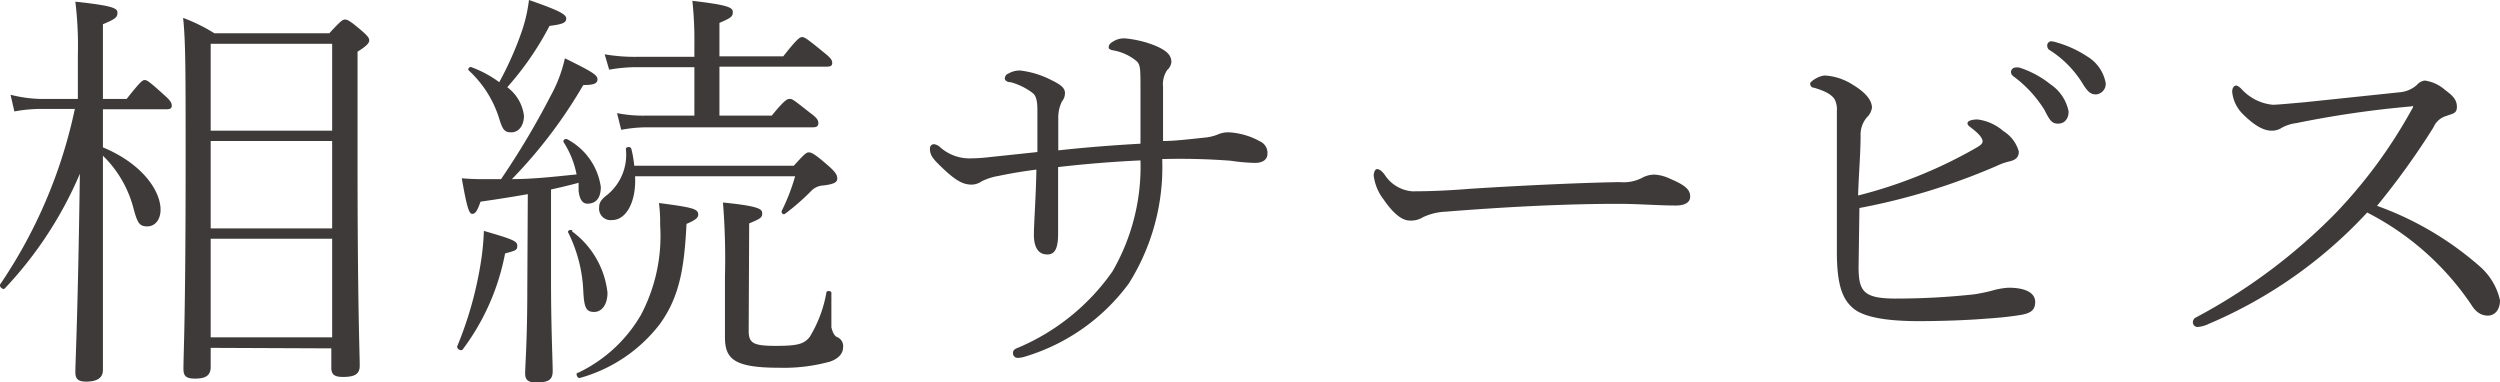 <svg viewBox="0 0 149.63 22.87" xmlns="http://www.w3.org/2000/svg"><g fill="#3e3a39" transform="translate(-.64 -1.08)"><path d="m6.8 9.9c2.4 1 3.45 2.63 3.45 3.73 0 .6-.33 1-.8 1s-.58-.22-.8-1a6.76 6.76 0 0 0 -1.85-3.23v12.82c0 .48-.35.7-1 .7-.5 0-.65-.17-.65-.57 0-.65.15-3.25.27-11.87a23.19 23.19 0 0 1 -4.5 6.87c-.1.1-.35-.12-.27-.25a29.56 29.56 0 0 0 4.47-10.5h-2.12a8.92 8.92 0 0 0 -1.5.15l-.23-1a7.94 7.94 0 0 0 1.73.25h2.3v-2.6a21.91 21.91 0 0 0 -.15-3.22c2.32.25 2.52.4 2.52.67s-.15.38-.87.68v4.47h1.42c.83-1.05.95-1.13 1.08-1.13s.27.08 1.17.9c.38.33.45.48.45.63s-.07.22-.32.22h-3.8zm6.45 12v1.14c0 .5-.28.7-.93.7-.5 0-.7-.12-.7-.57 0-1 .13-2.95.13-12.5 0-5.3 0-7.1-.15-8.52a10.46 10.46 0 0 1 1.87.92h6.88c.69-.75.8-.82.94-.82s.3.07 1 .67c.38.33.45.45.45.58s-.12.32-.7.67v6.5c0 8.73.13 11.5.13 12.3 0 .5-.3.67-1 .67-.48 0-.7-.12-.7-.55v-1.16zm7.27-18.2h-7.27v5.2h7.27zm0 5.82h-7.27v5.23h7.27zm0 5.85h-7.27v5.9h7.27z"/><path d="m28 21.82a22.12 22.12 0 0 0 1.4-4.92 15.14 15.14 0 0 0 .2-2c1.85.53 2 .63 2 .9s-.13.28-.73.45a13.87 13.87 0 0 1 -2.54 5.75c-.08.1-.33 0-.33-.18zm4.23-9.12c-.85.15-1.78.3-2.83.45-.2.58-.32.73-.5.73s-.32-.38-.62-2.13a13.48 13.48 0 0 0 1.42.05h.93a47.53 47.53 0 0 0 2.95-4.95 8.42 8.42 0 0 0 .87-2.28c1.63.8 1.95 1 1.95 1.25s-.2.35-.85.35a28.82 28.82 0 0 1 -4.27 5.63c1.3 0 2.57-.15 3.87-.28a5.53 5.53 0 0 0 -.77-1.92c-.08-.13.1-.25.22-.18a3.84 3.84 0 0 1 2 2.85c0 .65-.28 1-.8 1-.33 0-.48-.32-.53-.77 0-.15 0-.33 0-.48-.55.15-1.1.28-1.65.4v5.48c0 2.77.1 4.82.1 5.39s-.32.68-1 .68c-.47 0-.65-.15-.65-.55s.13-2 .13-5zm-.35-9.77a9.17 9.17 0 0 0 .42-1.85c1.73.6 2.23.85 2.23 1.1s-.18.35-1 .45a18 18 0 0 1 -2.53 3.67 2.51 2.51 0 0 1 1 1.7c0 .62-.33 1-.75 1s-.53-.15-.75-.88a6.55 6.55 0 0 0 -1.8-2.82c-.1-.08.05-.25.15-.2a6.58 6.58 0 0 1 1.67.9 19.93 19.93 0 0 0 1.36-3.07zm3 12a5.27 5.27 0 0 1 2.12 3.67c0 .68-.32 1.15-.8 1.15s-.6-.25-.65-1.27a8.67 8.67 0 0 0 -.9-3.48c-.07-.1.13-.22.25-.12zm.3 8.49a8.63 8.63 0 0 0 3.82-3.49 10.11 10.11 0 0 0 1.15-5.4 9 9 0 0 0 -.07-1.3c2.05.27 2.35.35 2.35.7 0 .15-.1.3-.7.55-.13 2.52-.38 4.32-1.6 6a9.08 9.08 0 0 1 -4.78 3.22c-.15.05-.27-.25-.15-.33zm12.97-12.42c.65-.72.75-.8.9-.8s.35.08 1.2.83c.45.4.5.55.5.75s-.18.32-.83.4a1.08 1.08 0 0 0 -.75.35 13.4 13.4 0 0 1 -1.55 1.35c-.1.07-.24-.05-.19-.18a12.15 12.15 0 0 0 .8-2.07h-9.58c.08 1.5-.52 2.62-1.37 2.62a.69.69 0 0 1 -.78-.77c0-.25.1-.45.5-.75a3.1 3.1 0 0 0 1.1-2.73c0-.15.3-.17.33 0a6.57 6.57 0 0 1 .17 1zm-5.95-5.9h-3.42a9.54 9.54 0 0 0 -1.68.15l-.27-.92a10.61 10.61 0 0 0 2 .15h3.37v-.75a22.31 22.31 0 0 0 -.12-2.6c2.15.25 2.42.4 2.42.67s-.1.35-.8.65v2h3.82c.85-1.08 1-1.15 1.13-1.15s.27.07 1.3.92c.45.35.5.48.5.63s-.08.22-.33.22h-6.42v2.93h3.13c.82-1 .94-1 1.09-1s.25.08 1.2.83c.45.32.5.47.5.62s-.07.25-.32.25h-10a8.51 8.51 0 0 0 -1.48.15l-.25-1a8 8 0 0 0 1.71.15h2.92zm3.25 15.78c0 .74.28.9 1.6.9s1.7-.1 2.05-.53a7.64 7.64 0 0 0 1-2.65c0-.15.3-.12.3 0v2.07s.1.48.33.58a.58.58 0 0 1 .37.62c0 .42-.35.7-.77.85a10.38 10.38 0 0 1 -3.07.37c-2.73 0-3.23-.55-3.23-1.84 0-.58 0-1.3 0-3.63a41.82 41.82 0 0 0 -.12-4.42c2.2.22 2.35.4 2.35.65s-.1.32-.78.6z"/><path d="m68.9 9.68c0-1 0-2 0-3.23s0-1.47-.22-1.7a3 3 0 0 0 -1.5-.67c-.18-.08-.18-.08-.18-.2s.1-.23.32-.35a1.2 1.2 0 0 1 .68-.15 6.42 6.42 0 0 1 1.75.42c.72.3 1 .58 1 1a.73.73 0 0 1 -.25.47 1.53 1.53 0 0 0 -.25 1v3.25c.6 0 1.35-.08 2.45-.2a2.8 2.8 0 0 0 .8-.18 1.56 1.56 0 0 1 .7-.14 4.33 4.33 0 0 1 1.87.55.75.75 0 0 1 .43.73c0 .35-.28.55-.75.55a11.31 11.31 0 0 1 -1.45-.13 40.19 40.19 0 0 0 -4.1-.1 13.06 13.06 0 0 1 -2 7.45 12 12 0 0 1 -6.2 4.37 1.59 1.59 0 0 1 -.43.08.28.28 0 0 1 -.3-.25c0-.15 0-.25.33-.37a13.13 13.13 0 0 0 5.62-4.55 12.51 12.51 0 0 0 1.68-6.65c-1.5.07-3.23.2-4.93.4v4c0 1-.27 1.23-.65 1.23-.6 0-.8-.53-.8-1.18s.13-2.42.15-3.9c-.62.08-1.42.2-2.27.38a3.59 3.59 0 0 0 -1 .32 1.1 1.1 0 0 1 -.6.2c-.5 0-.92-.22-1.65-.9s-.85-.87-.85-1.27a.24.24 0 0 1 .25-.25.67.67 0 0 1 .38.2 2.64 2.64 0 0 0 1.7.65 10.83 10.83 0 0 0 1.27-.08l2.83-.3v-2.53c0-.52-.08-.85-.28-1a3.8 3.8 0 0 0 -1.32-.65c-.2 0-.35-.1-.35-.22a.32.32 0 0 1 .22-.3 1.33 1.33 0 0 1 .7-.18 5.44 5.44 0 0 1 1.88.58c.62.3.8.5.8.77a.77.77 0 0 1 -.18.5 2.18 2.18 0 0 0 -.22 1v1.93c1.65-.18 3.17-.3 4.92-.4z"/><path d="m100.94 13.38c-1.08 0-2.23-.1-3.45-.1-3.33 0-6.95.2-10.33.47a3.5 3.5 0 0 0 -1.35.33 1.35 1.35 0 0 1 -.8.2c-.52 0-1.07-.55-1.55-1.25a2.92 2.92 0 0 1 -.6-1.43c0-.2.08-.4.2-.4s.28.1.45.33a2.17 2.17 0 0 0 1.65 1c.38 0 1.63 0 3.45-.15 3.58-.23 7.28-.38 9-.4a2.4 2.4 0 0 0 1.3-.25 1.55 1.55 0 0 1 .75-.2 2.51 2.51 0 0 1 .94.25c1 .42 1.2.7 1.2 1.07s-.36.53-.86.53z"/><path d="m111.88 17.05c0 1.48.3 1.9 2.24 1.9a43.51 43.51 0 0 0 4.65-.25 10.31 10.31 0 0 0 1.08-.22 4.51 4.51 0 0 1 1-.18c1.1 0 1.6.35 1.6.85s-.27.7-1 .8c-.5.08-1.15.15-1.9.2-1.25.1-2.73.15-4.08.15-1.77 0-3.22-.2-3.89-.75s-1-1.42-1-3.4c0-2.8 0-5.62 0-8.42a1.34 1.34 0 0 0 -.12-.68c-.15-.27-.5-.5-1.25-.72-.15 0-.23-.13-.23-.25s.53-.48.9-.48a3.45 3.45 0 0 1 1.65.55c.8.48 1.15.95 1.15 1.38a1 1 0 0 1 -.3.57 1.58 1.58 0 0 0 -.38 1.08c0 1.07-.1 2.15-.15 3.6a27.81 27.81 0 0 0 7.15-2.9c.2-.13.3-.2.3-.35s-.15-.4-.68-.8c-.15-.13-.22-.15-.22-.28s.25-.22.6-.22a2.9 2.9 0 0 1 1.55.7 2.1 2.1 0 0 1 .92 1.22c0 .28-.12.48-.52.58a3.64 3.64 0 0 0 -.78.27 38.58 38.58 0 0 1 -8.24 2.53zm9.64-11.92a5.82 5.82 0 0 1 1.85 1 2.55 2.55 0 0 1 1.08 1.62c0 .45-.25.73-.63.73s-.5-.2-.82-.83a7.26 7.26 0 0 0 -1.85-2 .36.36 0 0 1 -.15-.25.28.28 0 0 1 .27-.28.69.69 0 0 1 .25.01zm2.25-1.5a6.56 6.56 0 0 1 1.78.82 2.35 2.35 0 0 1 1.12 1.6.63.63 0 0 1 -.57.68c-.3 0-.48-.1-.83-.68a6.24 6.24 0 0 0 -2-2 .33.33 0 0 1 -.1-.25.25.25 0 0 1 .25-.25 1.72 1.72 0 0 1 .35.08z"/><path d="m149.09 17.05a3.79 3.79 0 0 1 1.18 2c0 .65-.38.92-.73.92s-.7-.17-1-.67a16.64 16.64 0 0 0 -6.22-5.5 27.56 27.56 0 0 1 -9.45 6.65 1.91 1.91 0 0 1 -.68.2.28.28 0 0 1 -.3-.25.32.32 0 0 1 .2-.33 34.17 34.17 0 0 0 8.33-6.22 29.46 29.46 0 0 0 4.52-6.13c.1-.17.13-.22.13-.27s-.08 0-.13 0a60.77 60.77 0 0 0 -6.87 1 2.42 2.42 0 0 0 -.85.27 1.06 1.06 0 0 1 -.63.18c-.45 0-1-.28-1.72-1a2.16 2.16 0 0 1 -.63-1.33c0-.25.13-.37.23-.37s.22.1.32.2a2.9 2.9 0 0 0 1.88.95c.27 0 1.32-.1 1.9-.15l5.72-.6a1.78 1.78 0 0 0 1-.43.77.77 0 0 1 .47-.27 2.32 2.32 0 0 1 1.23.57c.45.33.7.58.7 1s-.25.4-.63.55a1.19 1.19 0 0 0 -.77.68 45.71 45.71 0 0 1 -3.38 4.7 19.09 19.09 0 0 1 6.18 3.65z"/></g></svg>